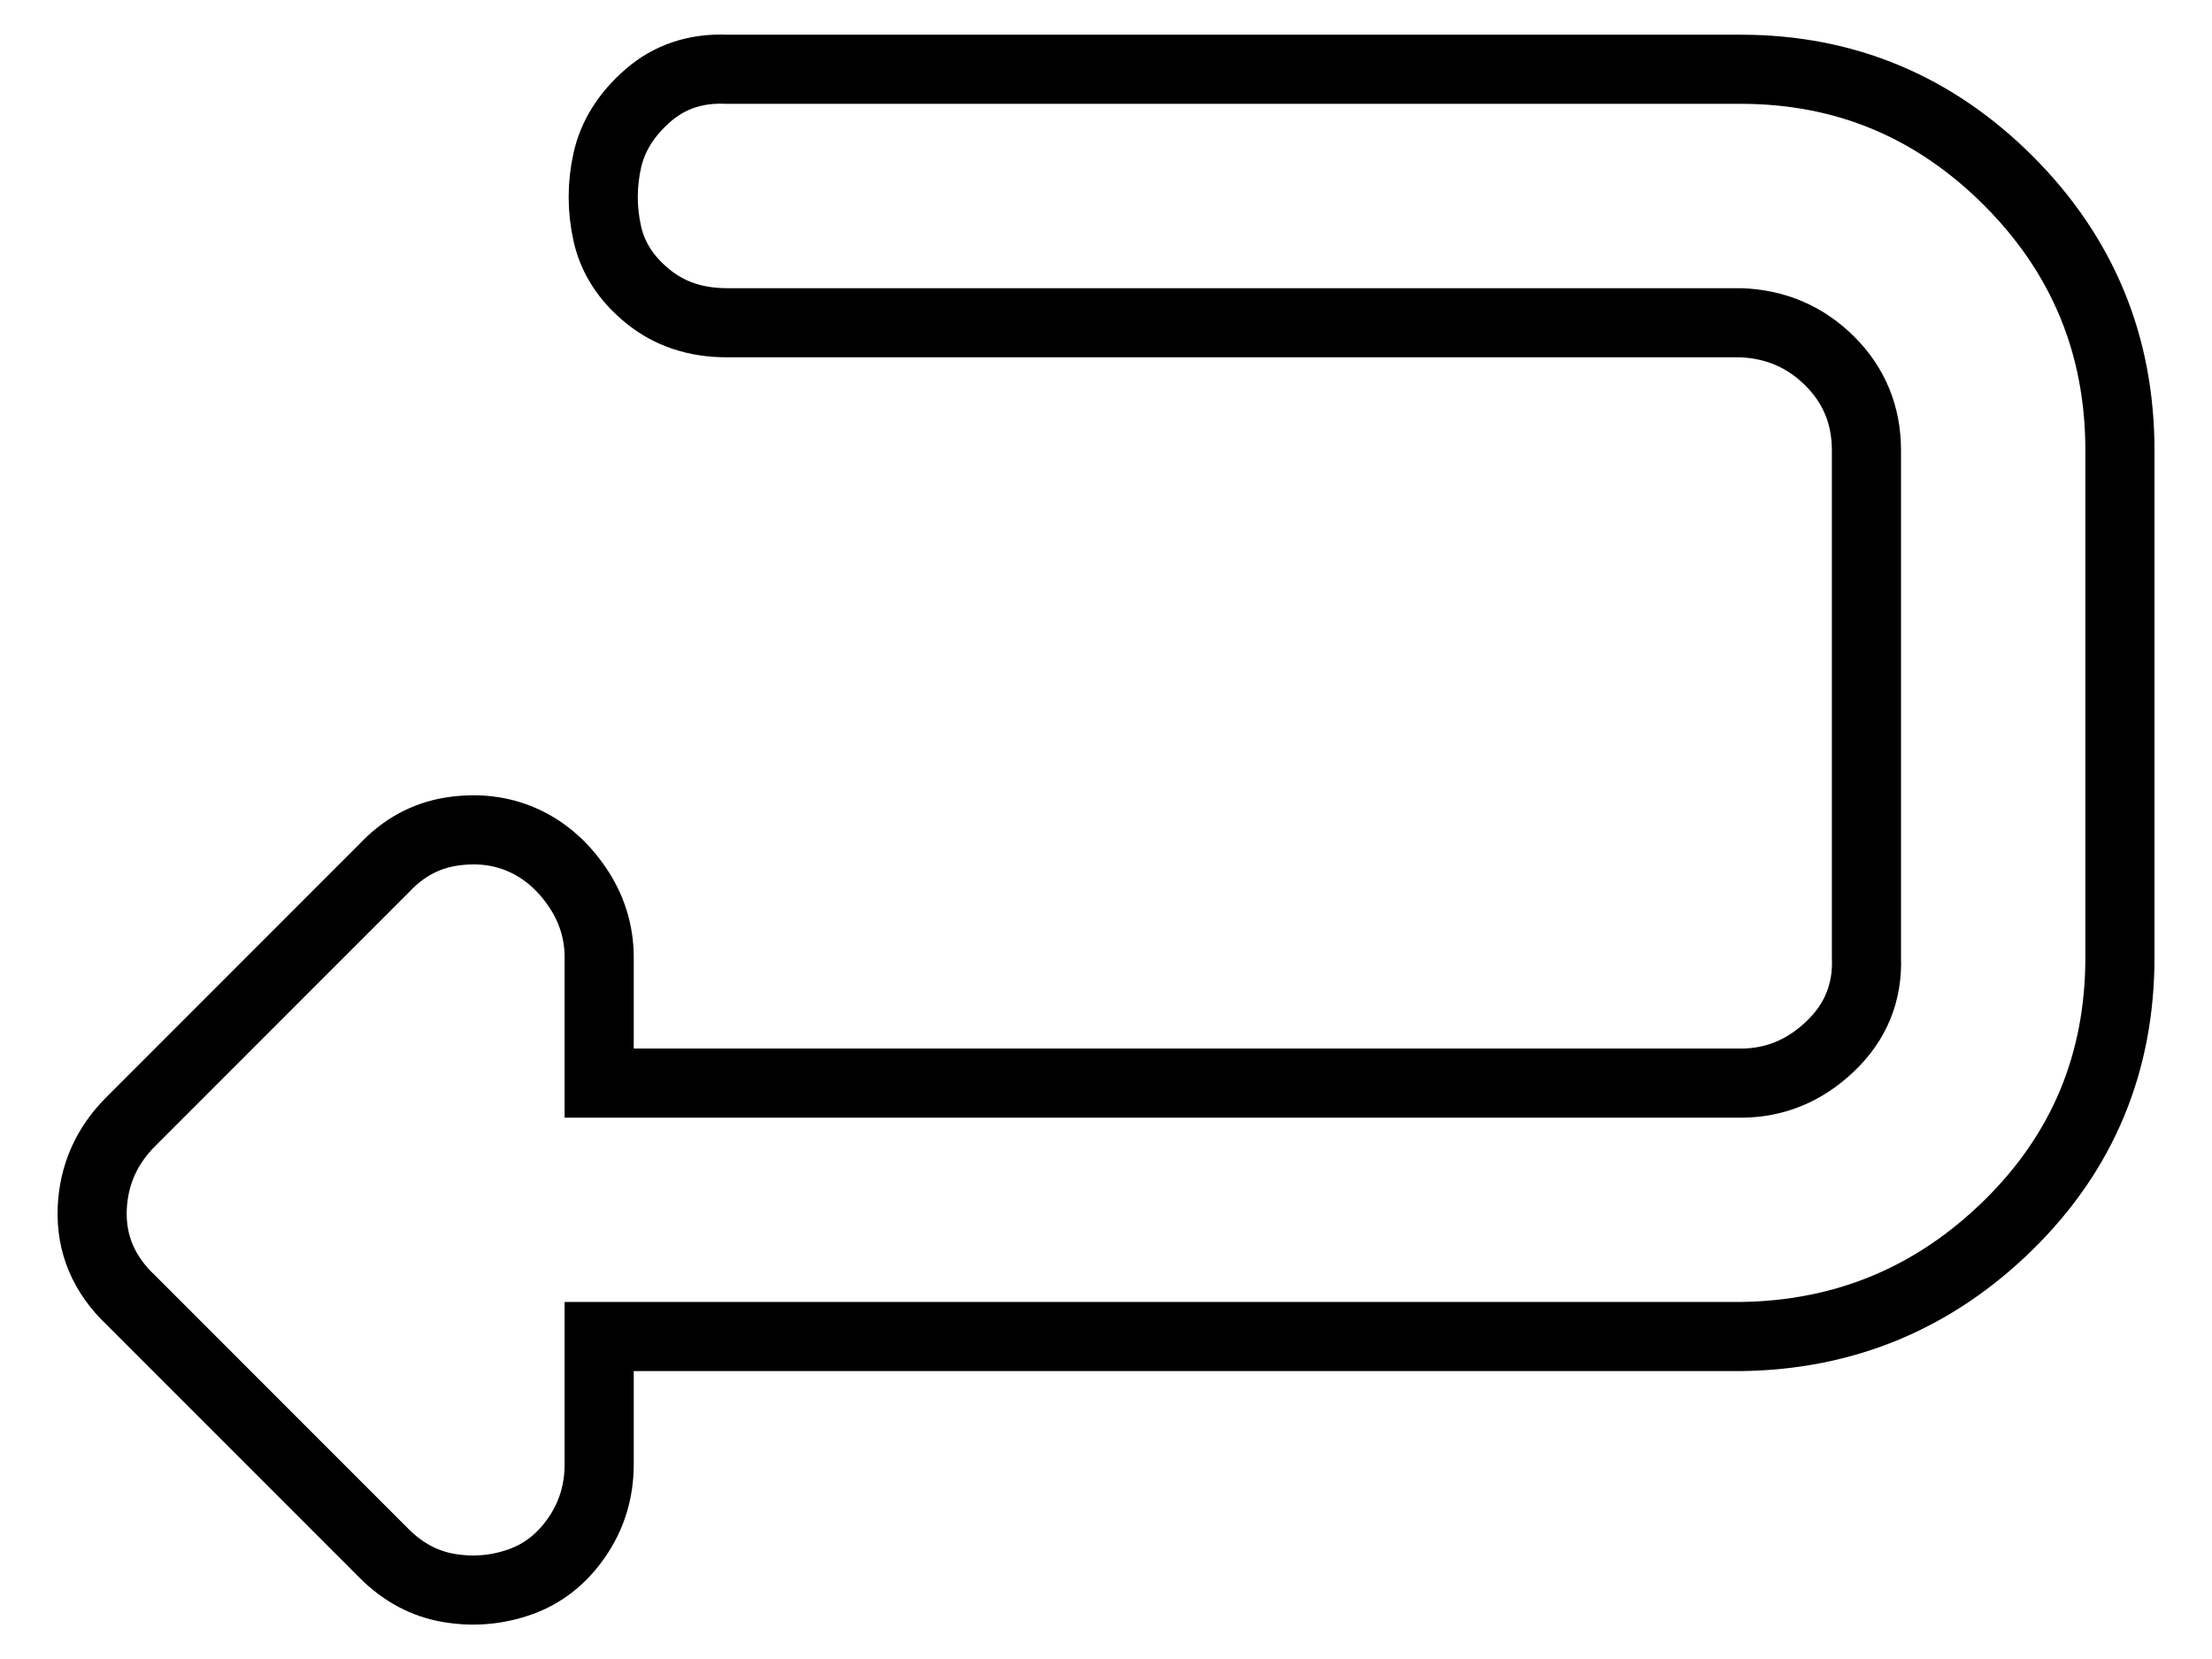 <svg width="32" height="24" viewBox="0 0 32 24" fill="none" xmlns="http://www.w3.org/2000/svg">
<path d="M1.334 17.487C1.354 16.998 1.54 16.578 1.892 16.226L5.558 12.559C5.832 12.266 6.155 12.09 6.526 12.031C6.898 11.973 7.24 12.012 7.553 12.149C7.866 12.286 8.13 12.511 8.345 12.823C8.56 13.136 8.668 13.479 8.668 13.85V15.669H25.183C25.672 15.669 26.102 15.493 26.473 15.141C26.845 14.789 27.021 14.358 27.001 13.85V6.517C27.001 6.008 26.825 5.578 26.473 5.226C26.121 4.874 25.691 4.688 25.183 4.669H10.516C10.066 4.669 9.685 4.542 9.372 4.287C9.059 4.033 8.863 3.73 8.785 3.378C8.707 3.026 8.707 2.674 8.785 2.322C8.863 1.97 9.059 1.657 9.372 1.383C9.685 1.11 10.066 0.982 10.516 1.002H25.183C26.688 1.002 27.979 1.54 29.055 2.615C30.13 3.691 30.668 4.991 30.668 6.517V13.85C30.668 15.375 30.13 16.666 29.055 17.722C27.979 18.778 26.688 19.316 25.183 19.335H8.668V21.183C8.668 21.575 8.56 21.927 8.345 22.239C8.13 22.552 7.856 22.767 7.524 22.885C7.191 23.002 6.849 23.032 6.497 22.973C6.145 22.914 5.832 22.748 5.558 22.474L1.892 18.807C1.501 18.436 1.315 17.996 1.334 17.487Z" stroke="black"/>
</svg>
